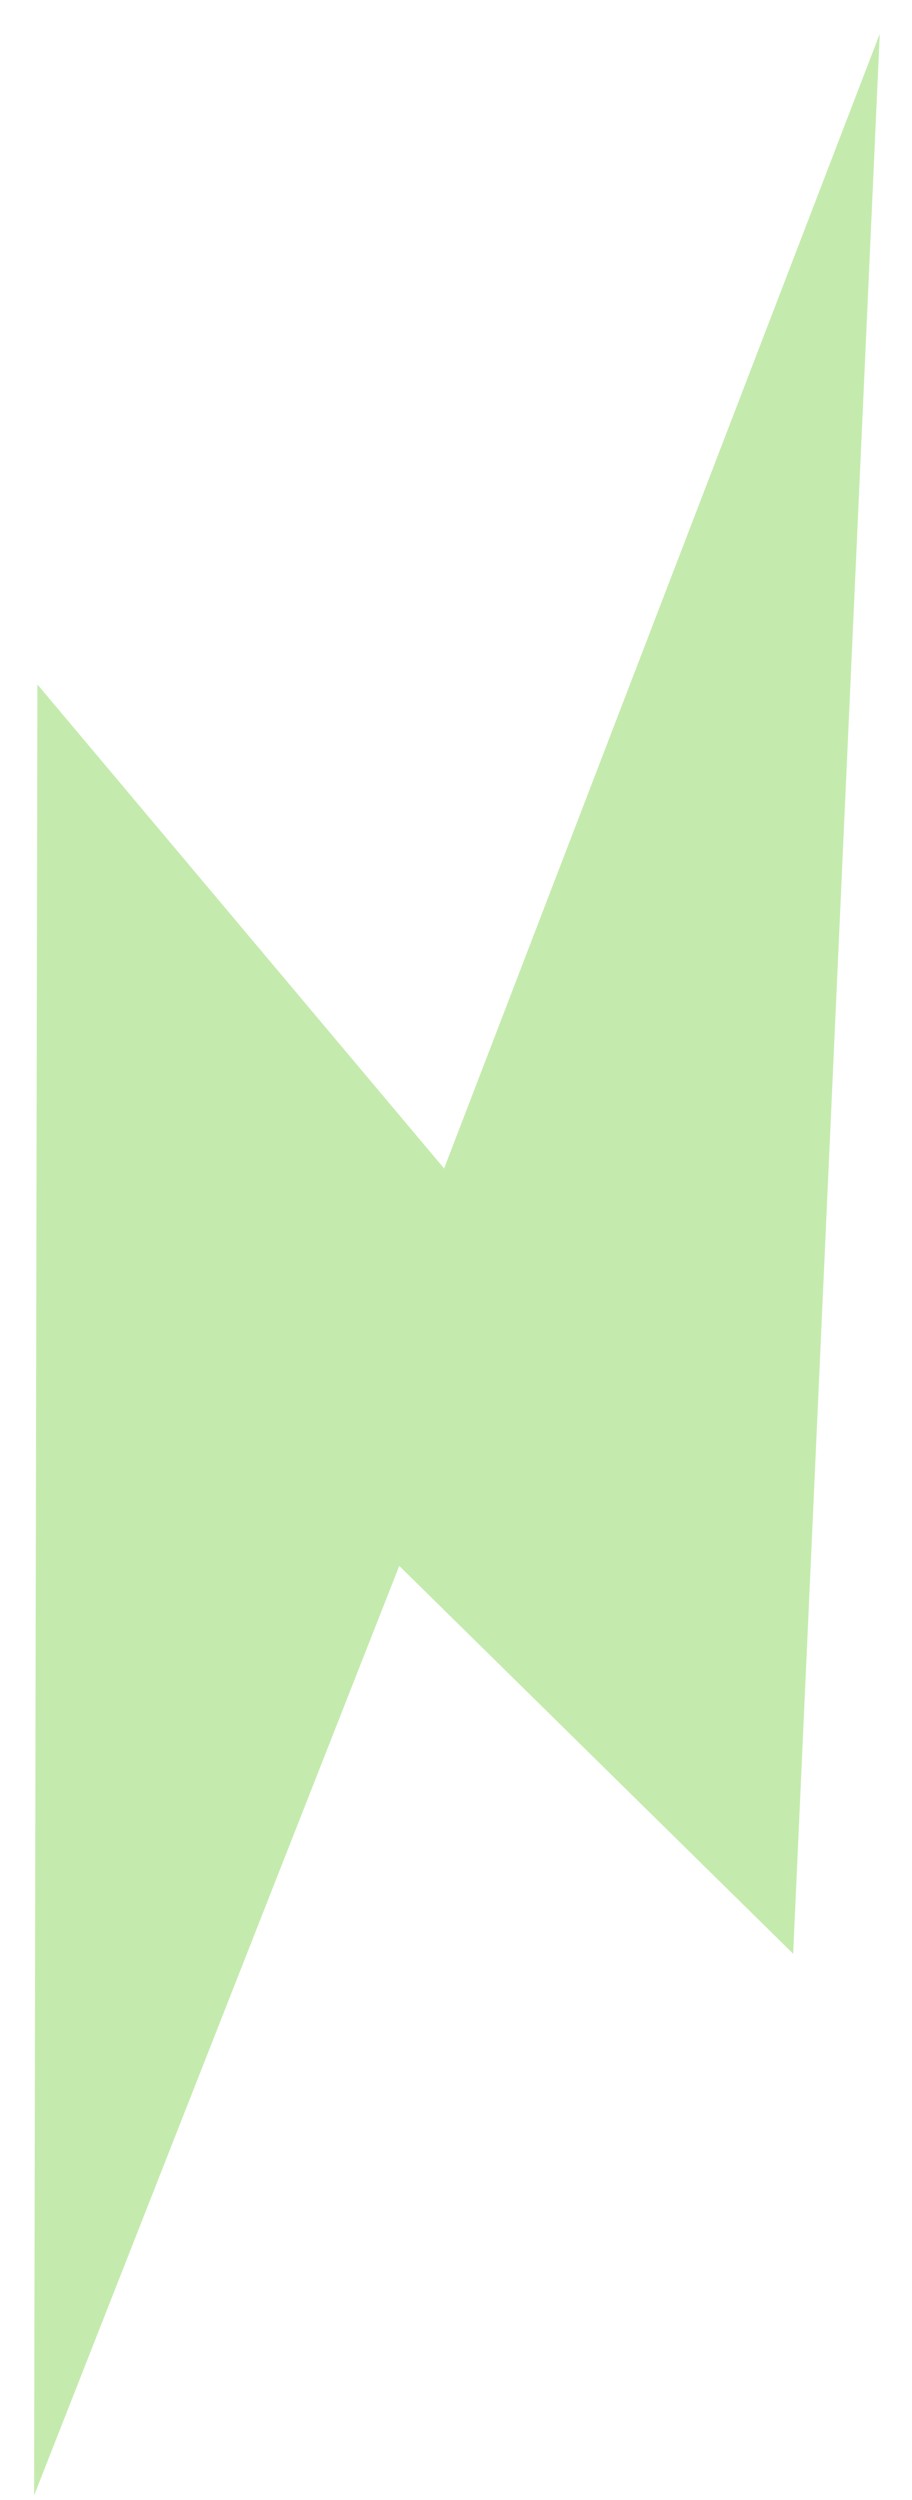 <svg width="23" height="63" viewBox="0 0 23 63" fill="none" xmlns="http://www.w3.org/2000/svg">
<path d="M22.187 0.852L20.003 49.236L10.069 39.462L0.86 62.885L0.943 17.248L11.2 29.446L22.187 0.852Z" fill="#C4EBAD"/>
</svg>

